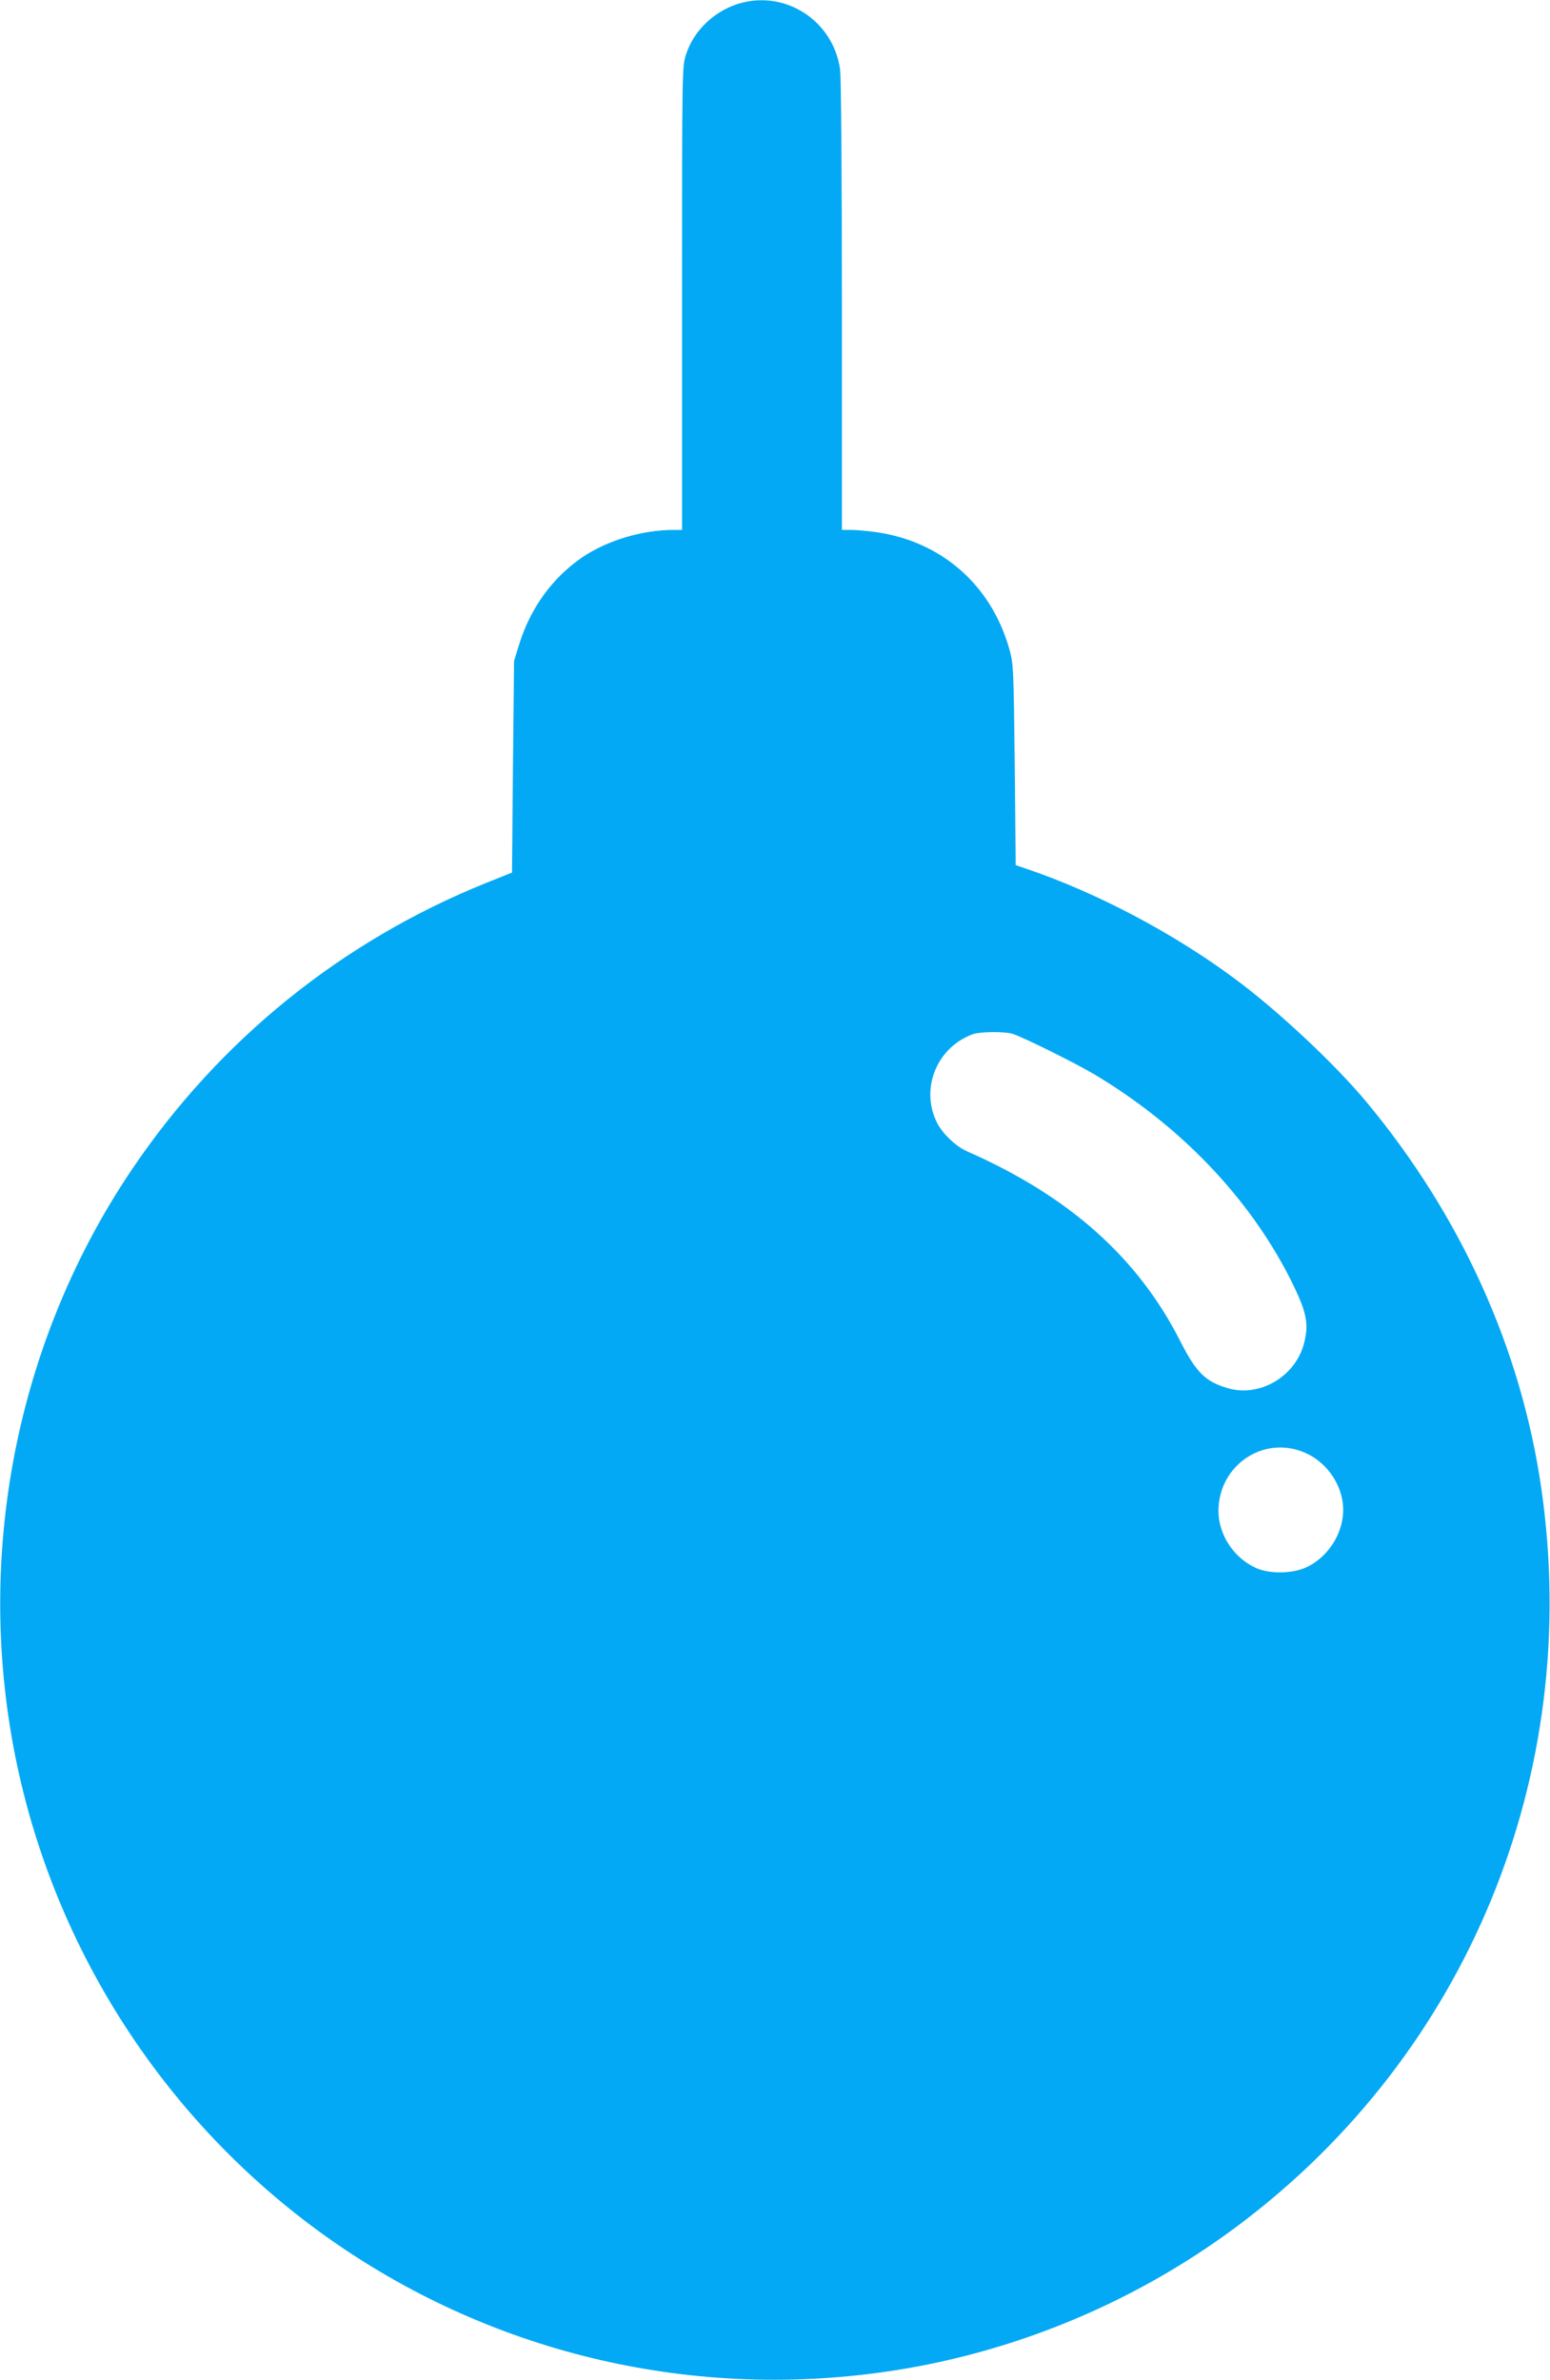 <?xml version="1.0" standalone="no"?>
<!DOCTYPE svg PUBLIC "-//W3C//DTD SVG 20010904//EN"
 "http://www.w3.org/TR/2001/REC-SVG-20010904/DTD/svg10.dtd">
<svg version="1.0" xmlns="http://www.w3.org/2000/svg"
 width="834pt" height="1280pt" viewBox="0 0 834 1280"
 preserveAspectRatio="xMidYMid meet">
<g transform="translate(0,1280) scale(0.1,-0.1)"
fill="#03a9f4" stroke="none">
<path d="M3995 12786 c-143 -36 -263 -147 -305 -283 -20 -64 -20 -90 -20
-1309 l0 -1244 -44 0 c-171 0 -358 -56 -494 -148 -160 -110 -278 -272 -339
-469 l-27 -88 -6 -569 -5 -569 -140 -56 c-775 -312 -1434 -844 -1902 -1536
-558 -824 -802 -1840 -682 -2840 135 -1129 730 -2159 1642 -2844 857 -642
1923 -928 2992 -800 720 85 1418 365 2000 802 1231 923 1849 2424 1629 3957
-108 754 -433 1472 -943 2085 -171 205 -482 496 -711 664 -331 245 -738 459
-1110 586 l-65 22 -5 539 c-6 518 -7 542 -28 619 -97 349 -368 586 -725 634
-43 6 -101 11 -128 11 l-49 0 0 1208 c0 673 -4 1235 -10 1270 -36 253 -280
419 -525 358z m1456 -5547 c64 -22 334 -156 437 -217 458 -273 827 -657 1049
-1090 94 -185 108 -249 79 -359 -48 -178 -238 -289 -410 -239 -120 35 -170 85
-255 252 -228 450 -599 781 -1148 1022 -61 27 -134 97 -163 157 -89 183 2 403
195 473 40 14 174 15 216 1z m1575 -2254 c105 -47 185 -154 199 -269 17 -137
-65 -283 -195 -345 -74 -35 -200 -37 -272 -4 -121 55 -202 180 -202 308 2 248
247 410 470 310z"/>
</g>
</svg>
